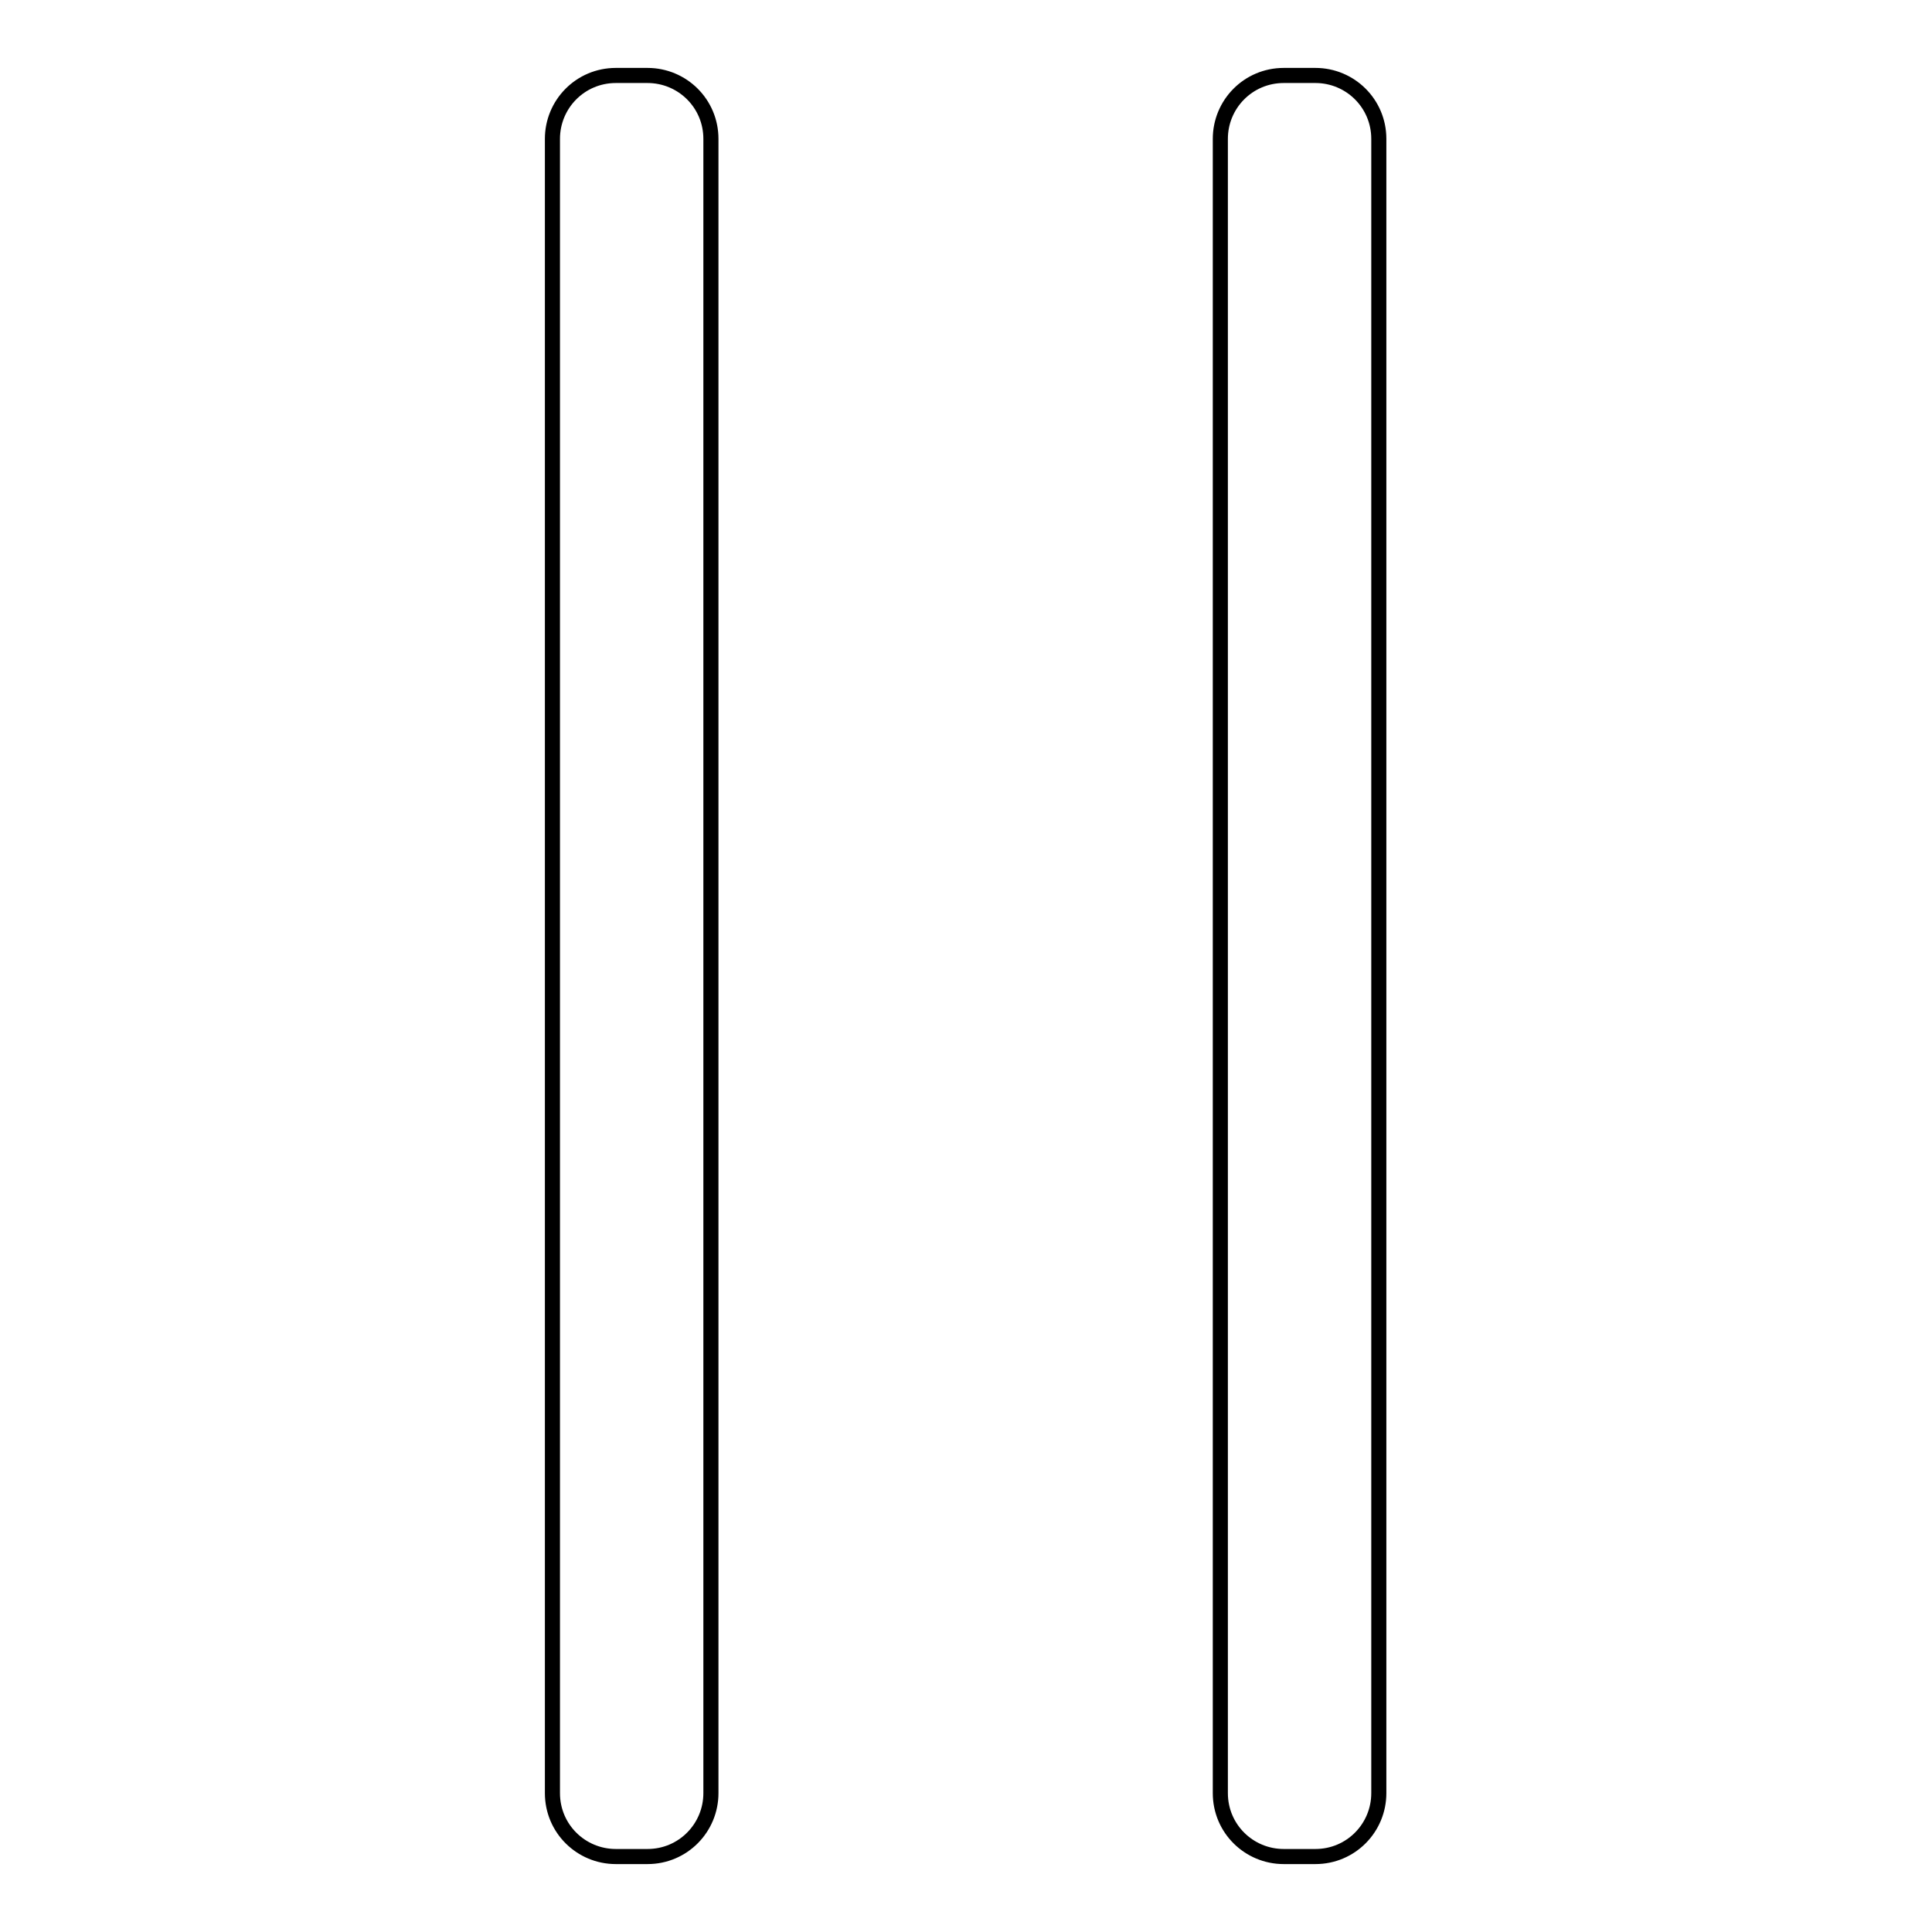 <?xml version="1.0" encoding="utf-8"?>
<!-- Svg Vector Icons : http://www.onlinewebfonts.com/icon -->
<!DOCTYPE svg PUBLIC "-//W3C//DTD SVG 1.1//EN" "http://www.w3.org/Graphics/SVG/1.1/DTD/svg11.dtd">
<svg version="1.1" xmlns="http://www.w3.org/2000/svg" xmlns:xlink="http://www.w3.org/1999/xlink" x="0px" y="0px" viewBox="0 0 256 256" enable-background="new 0 0 256 256" xml:space="preserve">
<g> <path stroke-width="2" fill-opacity="0" stroke="#000000"  d="M73.2,237.6c0,4.7,3.8,8.4,8.4,8.4h4.2c4.7,0,8.4-3.8,8.4-8.4V18.4c0-4.7-3.8-8.4-8.4-8.4h-4.2 c-4.7,0-8.4,3.8-8.4,8.4V237.6z M161.7,237.6c0,4.7,3.8,8.4,8.4,8.4h4.2c4.7,0,8.4-3.8,8.4-8.4V18.4c0-4.7-3.8-8.4-8.4-8.4h-4.2 c-4.7,0-8.4,3.8-8.4,8.4V237.6z"/></g>
</svg>